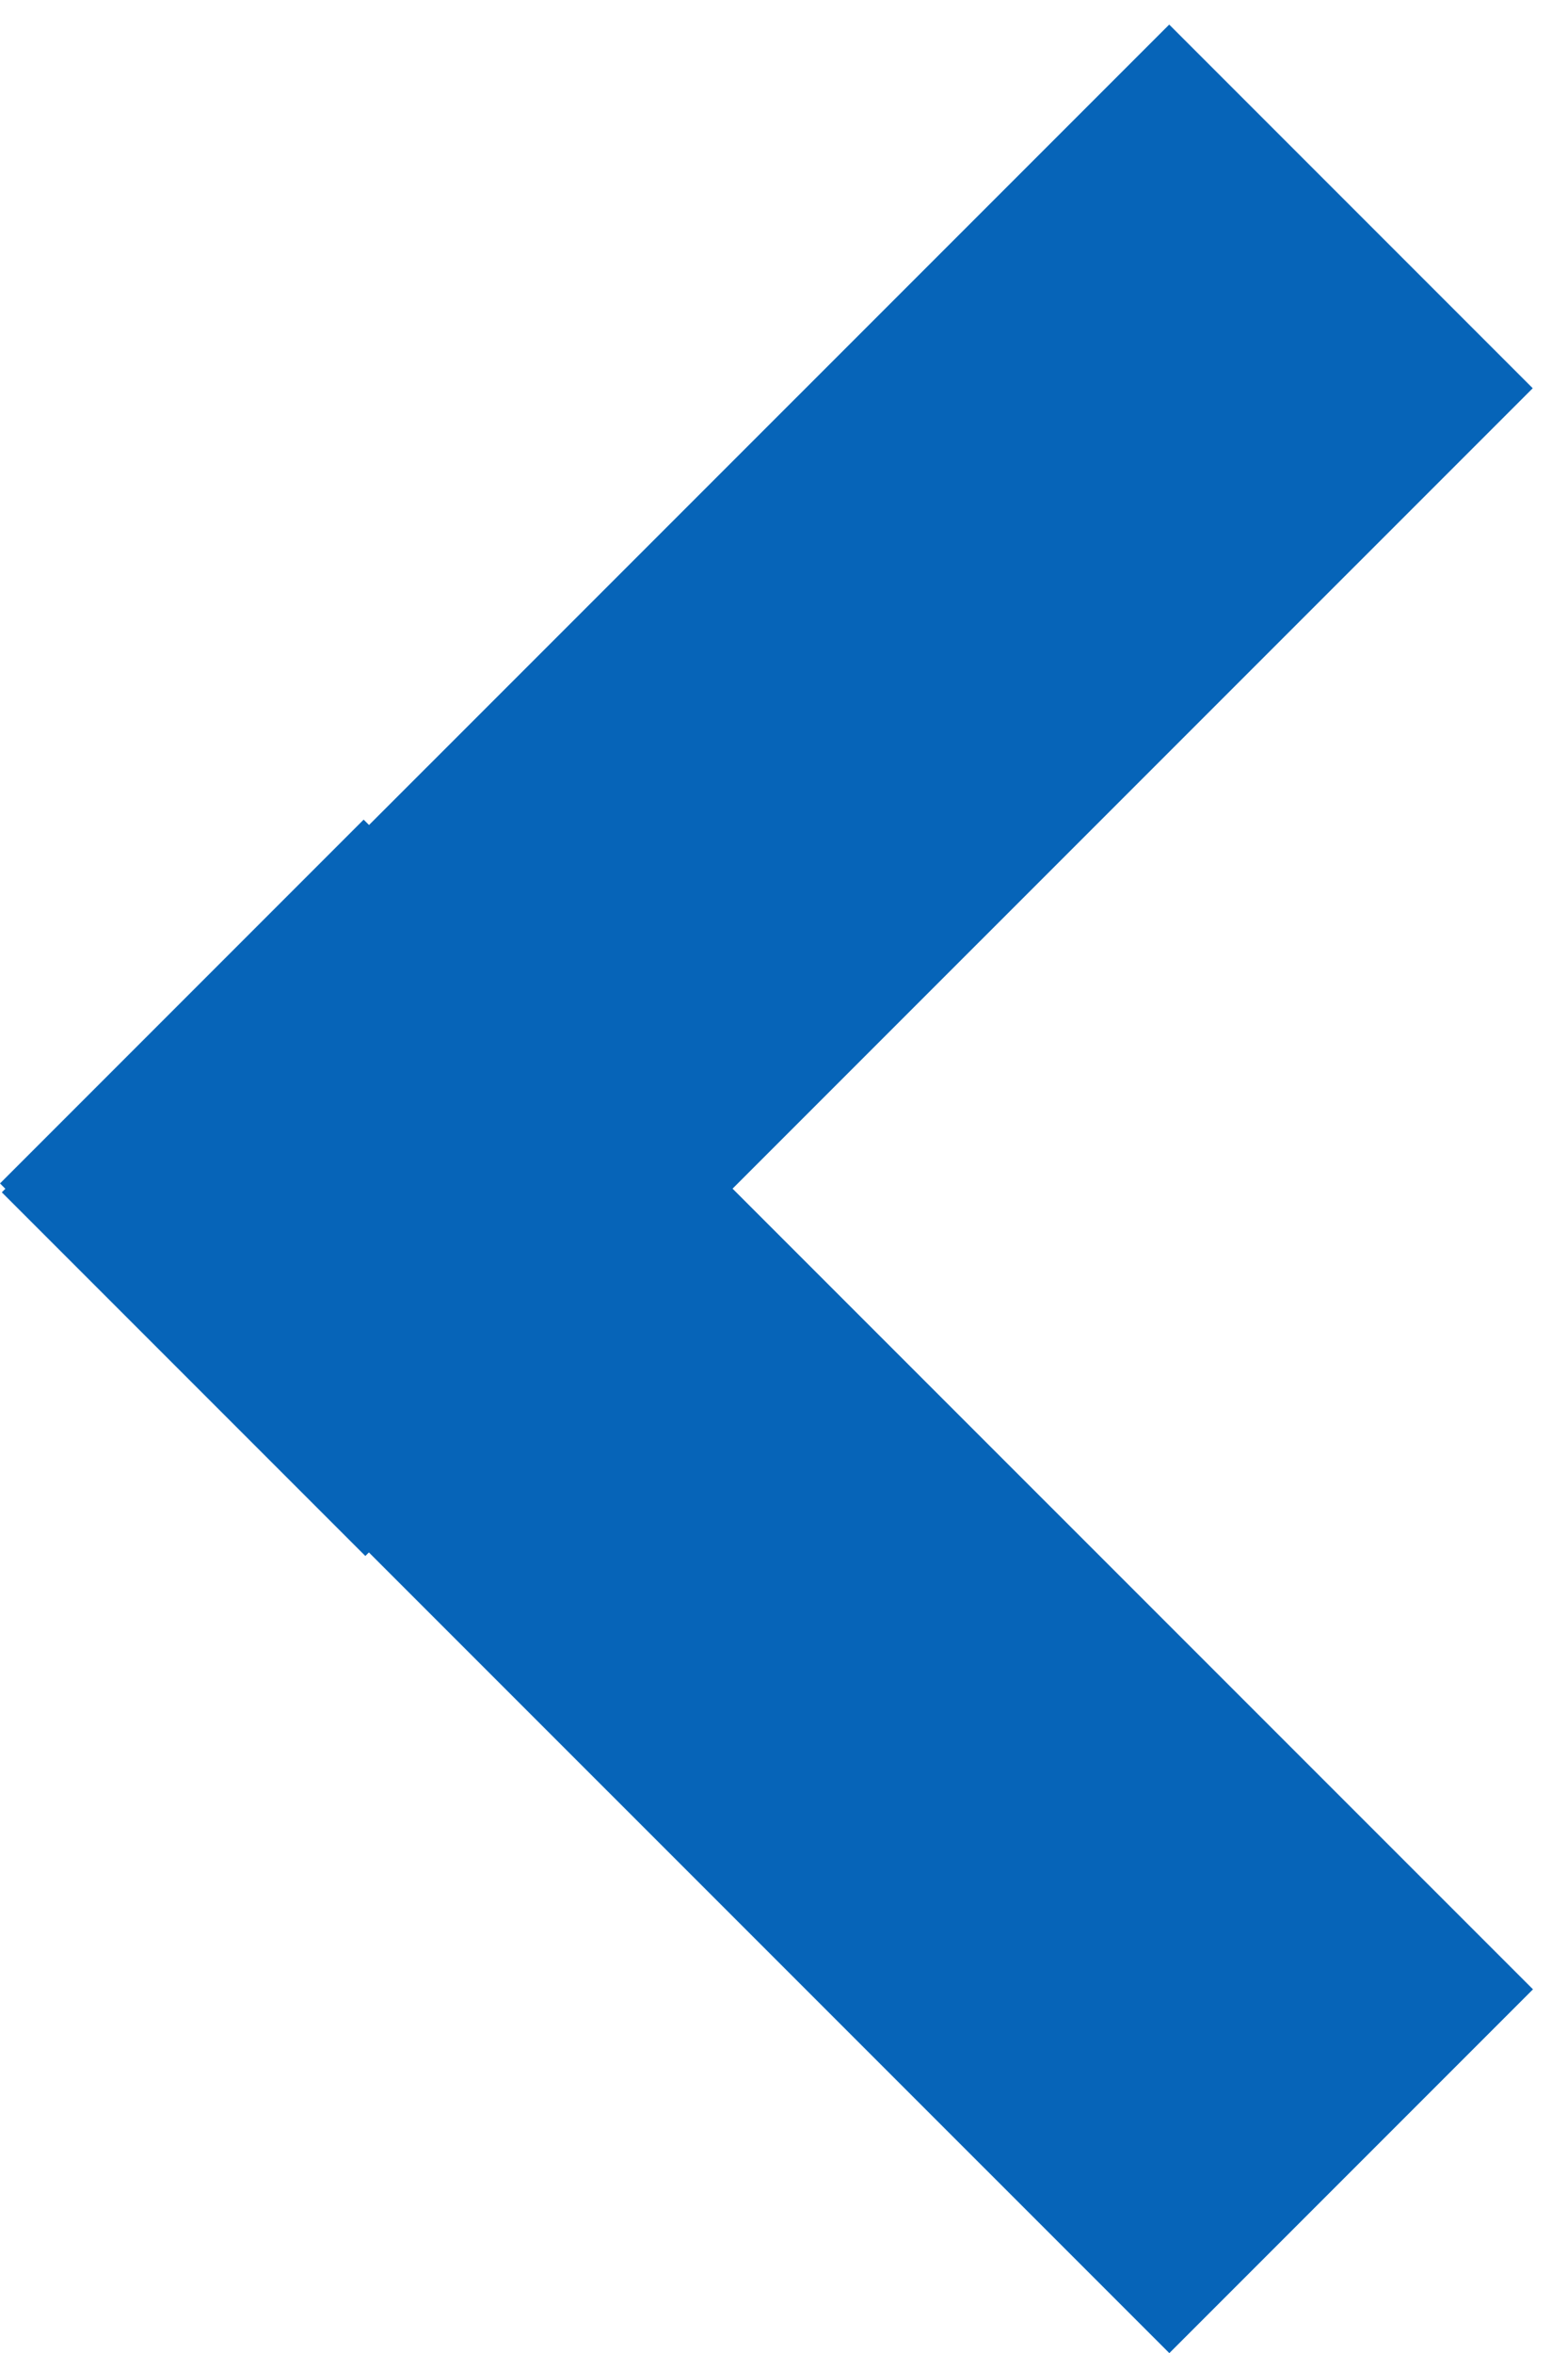 <svg xmlns="http://www.w3.org/2000/svg" width="12" height="18" fill="none"><path fill="#0664B8" d="M0 9.053 2.783 6.27l8.949 8.948-2.783 2.783z"/><path fill="#0664B8" d="M8.948.188 11.73 2.97l-8.934 8.933L.014 9.121z"/></svg>